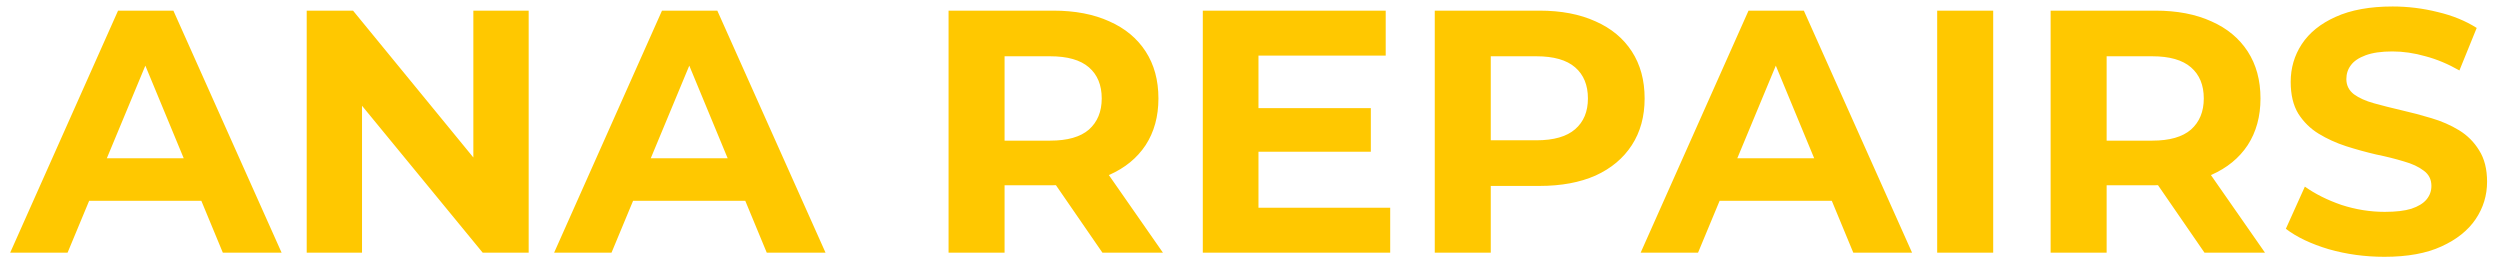 <svg width="188" height="20" viewBox="0 0 188 20" fill="none" xmlns="http://www.w3.org/2000/svg">
<path d="M0.766 19L8.878 0.8H13.038L21.176 19H16.756L10.1 2.932H11.764L5.082 19H0.766ZM4.822 15.1L5.94 11.902H15.3L16.444 15.1H4.822ZM23.064 19V0.8H26.548L37.286 13.904H35.596V0.8H39.756V19H36.298L25.534 5.896H27.224V19H23.064ZM41.67 19L49.782 0.8H53.942L62.08 19H57.66L51.004 2.932H52.668L45.986 19H41.67ZM45.726 15.1L46.844 11.902H56.204L57.348 15.1H45.726ZM71.332 19V0.8H79.21C80.839 0.8 82.243 1.069 83.422 1.606C84.6 2.126 85.51 2.88 86.152 3.868C86.793 4.856 87.114 6.035 87.114 7.404C87.114 8.756 86.793 9.926 86.152 10.914C85.51 11.885 84.6 12.63 83.422 13.15C82.243 13.67 80.839 13.93 79.21 13.93H73.672L75.544 12.084V19H71.332ZM82.902 19L78.352 12.396H82.85L87.452 19H82.902ZM75.544 12.552L73.672 10.576H78.976C80.276 10.576 81.246 10.299 81.888 9.744C82.529 9.172 82.85 8.392 82.85 7.404C82.85 6.399 82.529 5.619 81.888 5.064C81.246 4.509 80.276 4.232 78.976 4.232H73.672L75.544 2.23V12.552ZM94.325 8.132H103.087V11.408H94.325V8.132ZM94.637 15.62H104.543V19H90.451V0.8H104.205V4.18H94.637V15.62ZM107.894 19V0.8H115.772C117.402 0.8 118.806 1.069 119.984 1.606C121.163 2.126 122.073 2.88 122.714 3.868C123.356 4.856 123.676 6.035 123.676 7.404C123.676 8.756 123.356 9.926 122.714 10.914C122.073 11.902 121.163 12.665 119.984 13.202C118.806 13.722 117.402 13.982 115.772 13.982H110.234L112.106 12.084V19H107.894ZM112.106 12.552L110.234 10.55H115.538C116.838 10.55 117.809 10.273 118.45 9.718C119.092 9.163 119.412 8.392 119.412 7.404C119.412 6.399 119.092 5.619 118.45 5.064C117.809 4.509 116.838 4.232 115.538 4.232H110.234L112.106 2.23V12.552ZM123.377 19L131.489 0.8H135.649L143.787 19H139.367L132.711 2.932H134.375L127.693 19H123.377ZM127.433 15.1L128.551 11.902H137.911L139.055 15.1H127.433ZM145.676 19V0.8H149.888V19H145.676ZM154.207 19V0.8H162.085C163.714 0.8 165.118 1.069 166.297 1.606C167.475 2.126 168.385 2.88 169.027 3.868C169.668 4.856 169.989 6.035 169.989 7.404C169.989 8.756 169.668 9.926 169.027 10.914C168.385 11.885 167.475 12.63 166.297 13.15C165.118 13.67 163.714 13.93 162.085 13.93H156.547L158.419 12.084V19H154.207ZM165.777 19L161.227 12.396H165.725L170.327 19H165.777ZM158.419 12.552L156.547 10.576H161.851C163.151 10.576 164.121 10.299 164.763 9.744C165.404 9.172 165.725 8.392 165.725 7.404C165.725 6.399 165.404 5.619 164.763 5.064C164.121 4.509 163.151 4.232 161.851 4.232H156.547L158.419 2.23V12.552ZM179.306 19.312C177.85 19.312 176.455 19.121 175.12 18.74C173.785 18.341 172.711 17.83 171.896 17.206L173.326 14.034C174.106 14.589 175.025 15.048 176.082 15.412C177.157 15.759 178.24 15.932 179.332 15.932C180.164 15.932 180.831 15.854 181.334 15.698C181.854 15.525 182.235 15.291 182.478 14.996C182.721 14.701 182.842 14.363 182.842 13.982C182.842 13.497 182.651 13.115 182.27 12.838C181.889 12.543 181.386 12.309 180.762 12.136C180.138 11.945 179.445 11.772 178.682 11.616C177.937 11.443 177.183 11.235 176.42 10.992C175.675 10.749 174.99 10.437 174.366 10.056C173.742 9.675 173.231 9.172 172.832 8.548C172.451 7.924 172.26 7.127 172.26 6.156C172.26 5.116 172.537 4.171 173.092 3.322C173.664 2.455 174.513 1.771 175.64 1.268C176.784 0.748 178.214 0.488 179.93 0.488C181.074 0.488 182.201 0.627 183.31 0.904C184.419 1.164 185.399 1.563 186.248 2.1L184.948 5.298C184.099 4.813 183.249 4.457 182.4 4.232C181.551 3.989 180.719 3.868 179.904 3.868C179.089 3.868 178.422 3.963 177.902 4.154C177.382 4.345 177.009 4.596 176.784 4.908C176.559 5.203 176.446 5.549 176.446 5.948C176.446 6.416 176.637 6.797 177.018 7.092C177.399 7.369 177.902 7.595 178.526 7.768C179.15 7.941 179.835 8.115 180.58 8.288C181.343 8.461 182.097 8.661 182.842 8.886C183.605 9.111 184.298 9.415 184.922 9.796C185.546 10.177 186.049 10.68 186.43 11.304C186.829 11.928 187.028 12.717 187.028 13.67C187.028 14.693 186.742 15.629 186.17 16.478C185.598 17.327 184.74 18.012 183.596 18.532C182.469 19.052 181.039 19.312 179.306 19.312Z" fill="#FFC800"/>
</svg>
